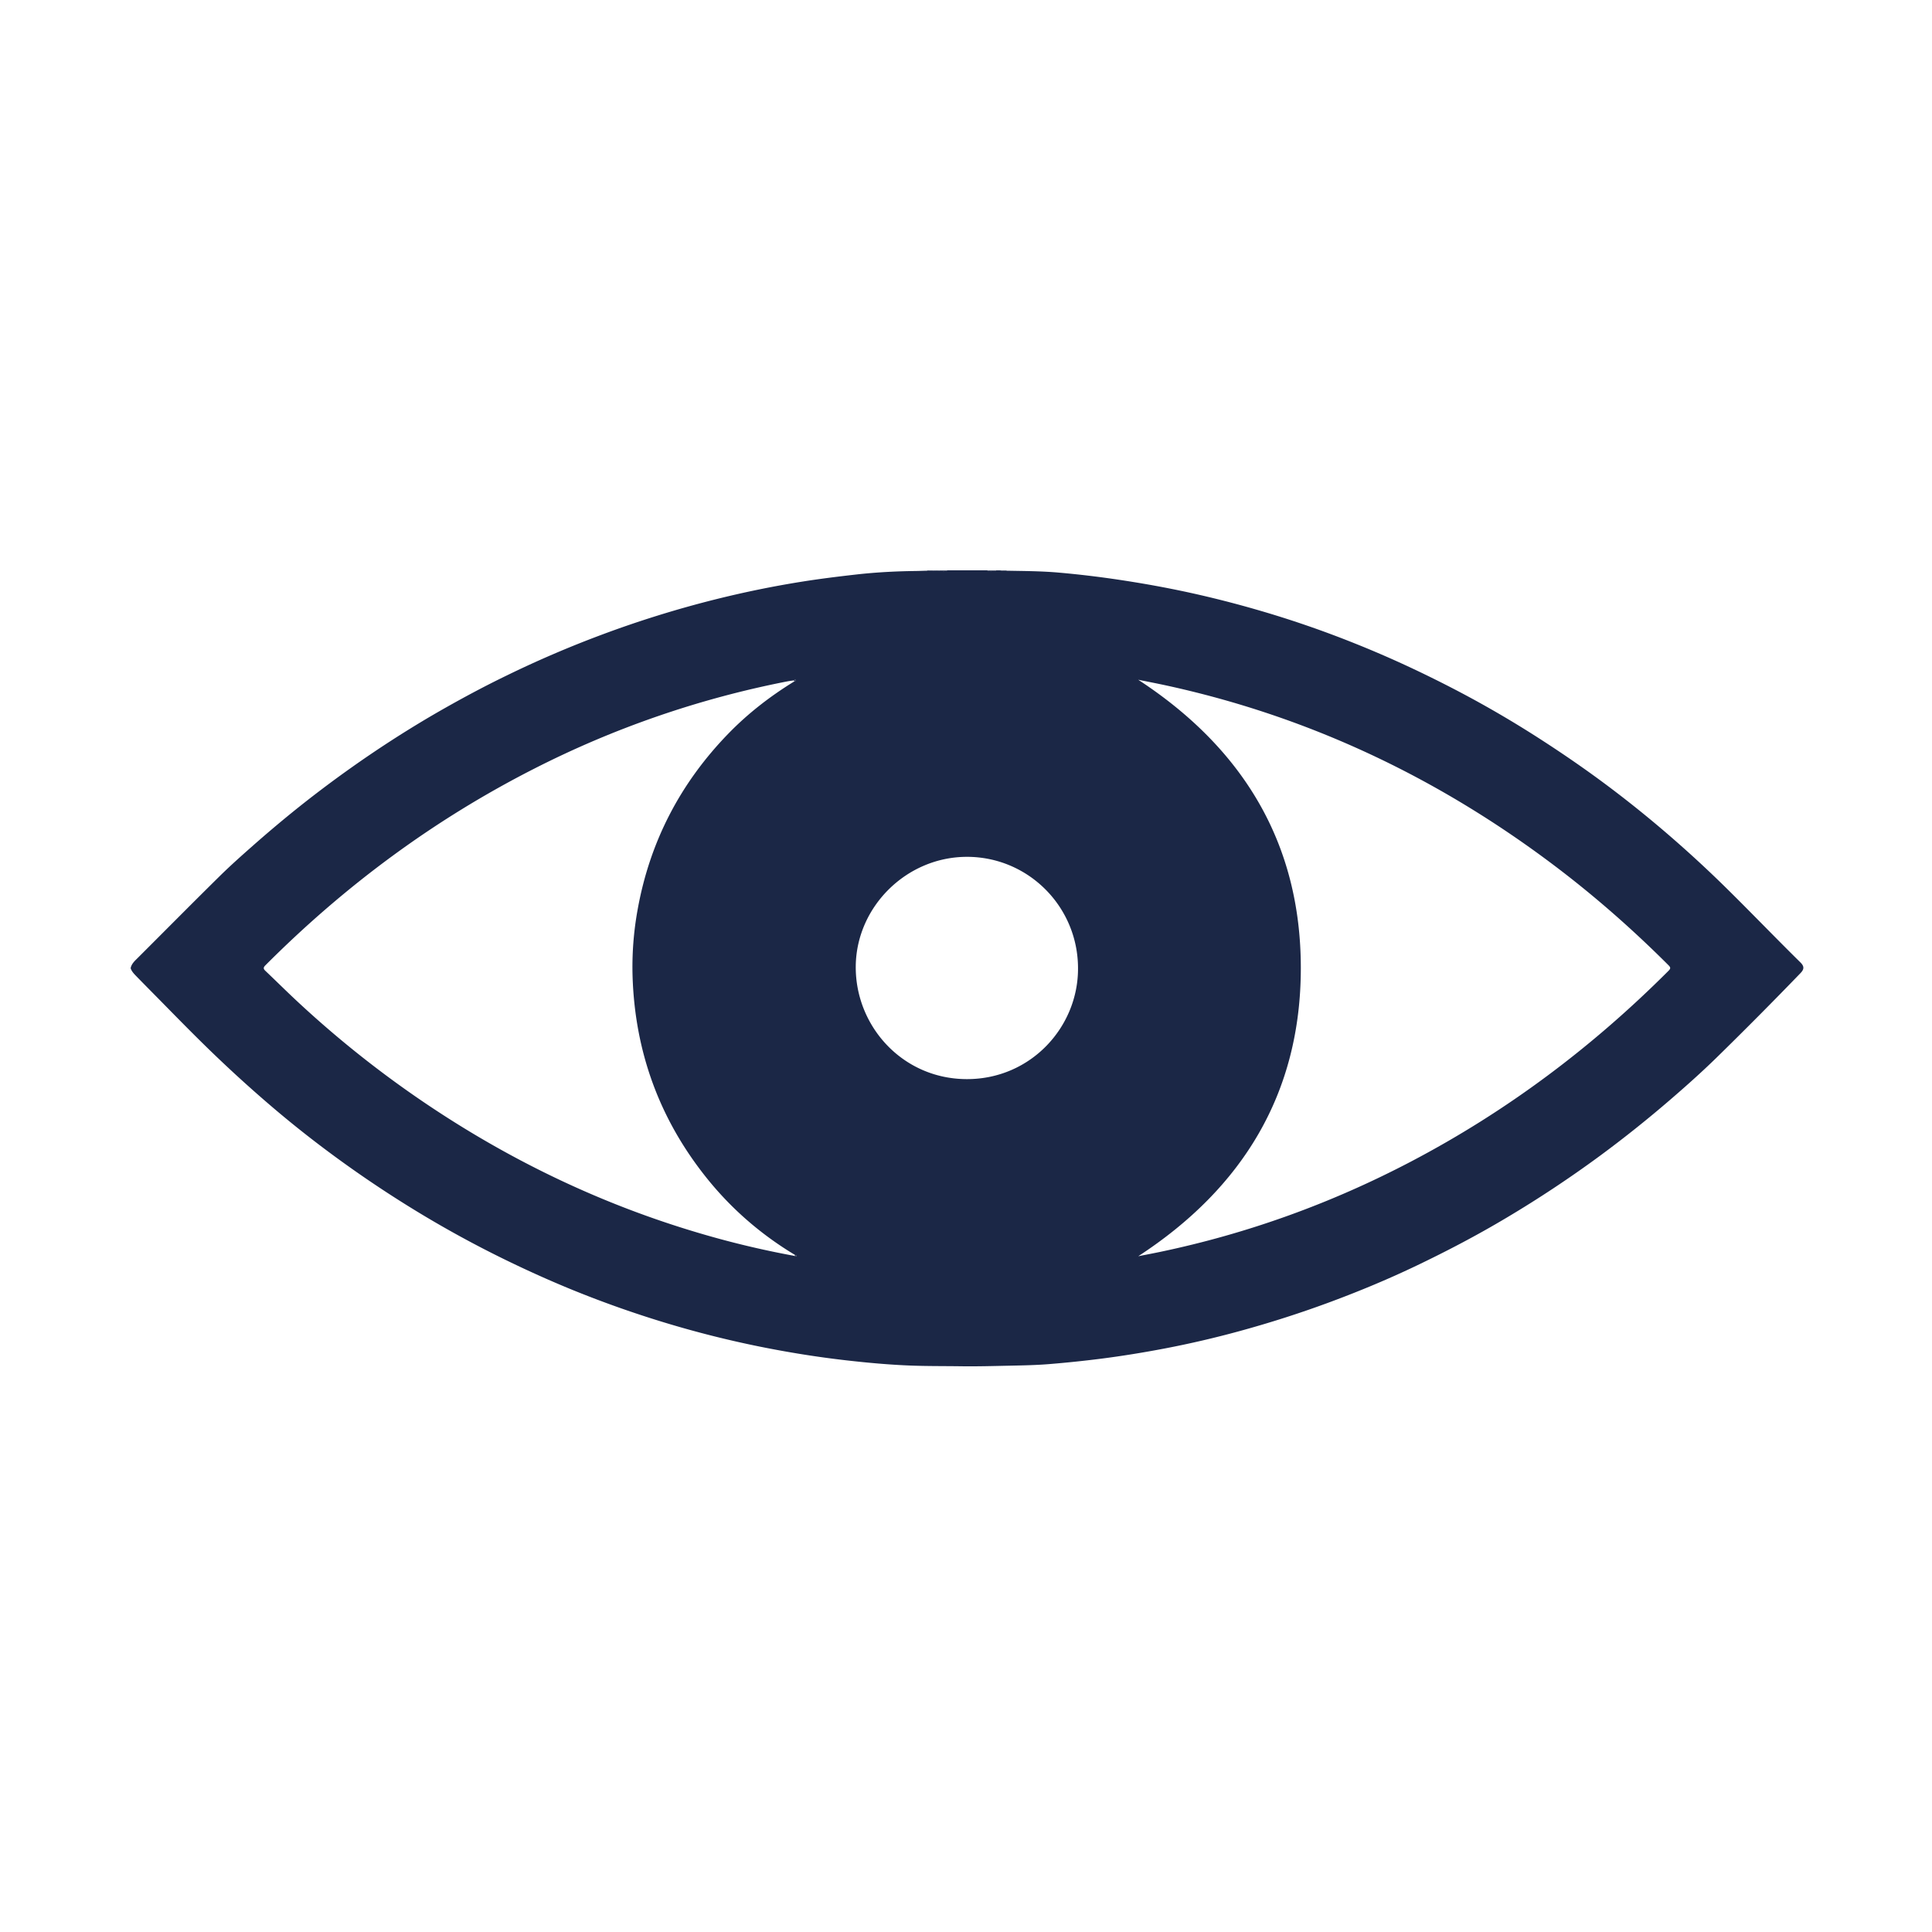 <svg xmlns="http://www.w3.org/2000/svg" viewBox="0 0 283.46 283.46"><g fill="#1b2746"><path d="M264.146 141.196c-3.788-3.729-7.466-7.566-11.261-11.288a174.396 174.396 0 0 0-7.261-6.71 166.818 166.818 0 0 0-8.37-6.855c-3.825-2.935-7.786-5.675-11.848-8.272a156.36 156.36 0 0 0-10.187-5.98 171.773 171.773 0 0 0-7.908-3.976 154.674 154.674 0 0 0-8.464-3.685 150.565 150.565 0 0 0-14.496-4.984 155.028 155.028 0 0 0-9.959-2.524c-3.4-.738-6.822-1.352-10.264-1.866-2.932-.438-5.875-.79-8.826-1.048-2.527-.221-5.068-.228-7.604-.275l.002.039-.77.003-.881.006c-.405-.035-.825.109-1.215-.105h-5.832c-.392.212-.812.076-1.22.098l-.881-.01-.875.007.002-.039c-.543.007-1.085.035-1.626.042-2.947.036-5.884.188-8.815.52-2.654.301-5.304.628-7.941 1.049-4.25.678-8.464 1.542-12.639 2.585a155.224 155.224 0 0 0-16.885 5.257 156.583 156.583 0 0 0-13.825 5.946 143.492 143.492 0 0 0-4.9 2.492 180.987 180.987 0 0 0-6.282 3.51 164.2 164.2 0 0 0-11.618 7.526 168.827 168.827 0 0 0-8.537 6.462 184.92 184.92 0 0 0-5.905 5c-1.634 1.441-3.263 2.89-4.813 4.417-4.049 3.988-8.044 8.029-12.067 12.042-.414.413-.851.807-.996 1.409v.11c.169.46.5.797.834 1.141 1.264 1.3 2.545 2.585 3.815 3.879 2.799 2.851 5.597 5.704 8.501 8.452a192.603 192.603 0 0 0 7.76 6.974 158.061 158.061 0 0 0 6.588 5.303 168.059 168.059 0 0 0 12.928 8.929 159.97 159.97 0 0 0 16.793 9.137 160.148 160.148 0 0 0 7.189 3.173 156.28 156.28 0 0 0 14.294 5.07 150.9 150.9 0 0 0 13.585 3.414c4.217.85 8.461 1.534 12.739 2.02 3.182.361 6.367.652 9.567.768 2.398.087 4.798.063 7.197.097 2.435.035 4.871-.037 7.307-.088 1.922-.04 3.84-.079 5.758-.238a170.79 170.79 0 0 0 7.421-.773c3.179-.404 6.339-.92 9.485-1.52a143.792 143.792 0 0 0 10.863-2.523c4.616-1.26 9.168-2.72 13.652-4.393 4.226-1.577 8.383-3.315 12.449-5.263 4.463-2.138 8.844-4.436 13.098-6.973a168.36 168.36 0 0 0 13.693-9.071 173.716 173.716 0 0 0 10.428-8.323c2.288-1.974 4.544-3.985 6.704-6.094a610.892 610.892 0 0 0 12.324-12.407c.572-.584.588-1.011-.005-1.594zM116.55 184.26a134.304 134.304 0 0 1-14.155-3.398c-13.988-4.15-27.01-10.356-39.149-18.432a153.805 153.805 0 0 1-19.696-15.57c-1.555-1.45-3.063-2.95-4.606-4.413-.317-.301-.334-.488-.004-.819 11.641-11.667 24.722-21.362 39.425-28.842a141.495 141.495 0 0 1 37.027-12.791c.341-.067.687-.11 1.031-.165.109-.068.265-.153.335-.043.059.093-.107.143-.203.178-3.545 2.176-6.815 4.705-9.713 7.693-7.047 7.266-11.515 15.866-13.298 25.843a46.987 46.987 0 0 0-.731 9.847c.368 11.039 3.974 20.899 10.894 29.519 3.637 4.532 7.974 8.277 12.956 11.271.09.021.225.089.194.145-.087.156-.205.032-.307-.023zm25.333-25.933c-9.477.005-16.439-7.808-16.327-16.62.11-8.69 7.456-15.988 16.304-15.993 9.01-.006 16.308 7.316 16.305 16.357.032 8.575-6.887 16.25-16.282 16.256zm102.914-15.889c-11.196 11.207-23.725 20.615-37.766 27.979-11.673 6.122-23.952 10.568-36.858 13.267-1.056.221-2.117.42-3.17.629 15.284-9.965 23.844-23.877 23.852-42.266.008-18.406-8.559-32.323-23.859-42.316 1.368.278 2.744.541 4.111.838 20.914 4.551 39.79 13.498 56.852 26.358 5.968 4.498 11.568 9.419 16.852 14.703.334.334.3.493-.014.808z"/><path d="M139.003 83.679h-1.21a1.021 1.021 0 0 1-.005.055c.404-.027.814.061 1.215-.055z"/><path d="M137.787 83.734l-.004.043c.407-.022.828.113 1.22-.098-.401.116-.811.028-1.216.055zM146.047 83.734c-.001-.018-.003-.037-.002-.055h-1.21c.399.117.808.027 1.212.055z"/><path d="M146.049 83.784c-.002-.017-.001-.033-.002-.05-.404-.028-.813.062-1.213-.055.39.214.81.069 1.215.105zM136.906 83.734l.006-.055h-.88l-.003.057.075-.002h.802z"/><path d="M136.902 83.767l.004-.033h-.802l-.075.002-.002.039.875-.008zM136.963 83.734h.774c-.008-.021.008-.039.055-.055h-.88c.042.021.057.039.051.055z"/><path d="M137.737 83.734h-.774c-.005.013-.024.024-.061.033l.881.01c-.028-.015-.041-.03-.046-.043zM137.737 83.734h.05l.005-.055c-.047.016-.063.034-.055.055z"/><path d="M137.778 83.734h-.041c.005.013.018.028.046.043l.004-.043h-.009zM136.925 83.734h.038c.006-.016-.009-.034-.051-.055l-.006.055h.019zM136.963 83.734H136.906l-.004.033c.037-.009.056-.02.061-.033zM146.099 83.734H146.927l-.003-.055h-.88c.041.017.058.036.055.055zM146.896 83.734h-.796c-.003.016-.018.032-.051.05l.881-.006c-.002-.015-.001-.029-.002-.044h-.032z"/><path d="M146.049 83.734h.05c.003-.019-.014-.038-.055-.055l.002.055h.003zM146.099 83.734H146.047c.001.017 0 .033.002.05.032-.018.048-.034.05-.05zM146.979 83.734h.643l.075.001c-.001-.019-.003-.037-.003-.056h-.77c.046.017.062.035.055.055z"/><path d="M146.979 83.734c-.005.014-.019.028-.05.044l.77-.003-.002-.039-.075-.001-.643-.001z"/><path d="M146.979 83.734c.007-.02-.01-.038-.055-.055l.003.055h.052zM146.979 83.734h-.052l.002.044c.031-.016.046-.03.05-.044zM116.557 99.964c.096-.035.262-.085.203-.178-.07-.11-.226-.025-.335.043.122-.031.154.025.132.135z"/><path d="M116.557 99.964c.022-.11-.011-.166-.132-.134l.132.134zM116.664 184.137c.028.103-.001.152-.114.123.102.055.22.178.308.022.032-.056-.104-.123-.194-.145z"/><path d="M116.664 184.137l-.114.123c.113.029.143-.02.114-.123z"/></g></svg>